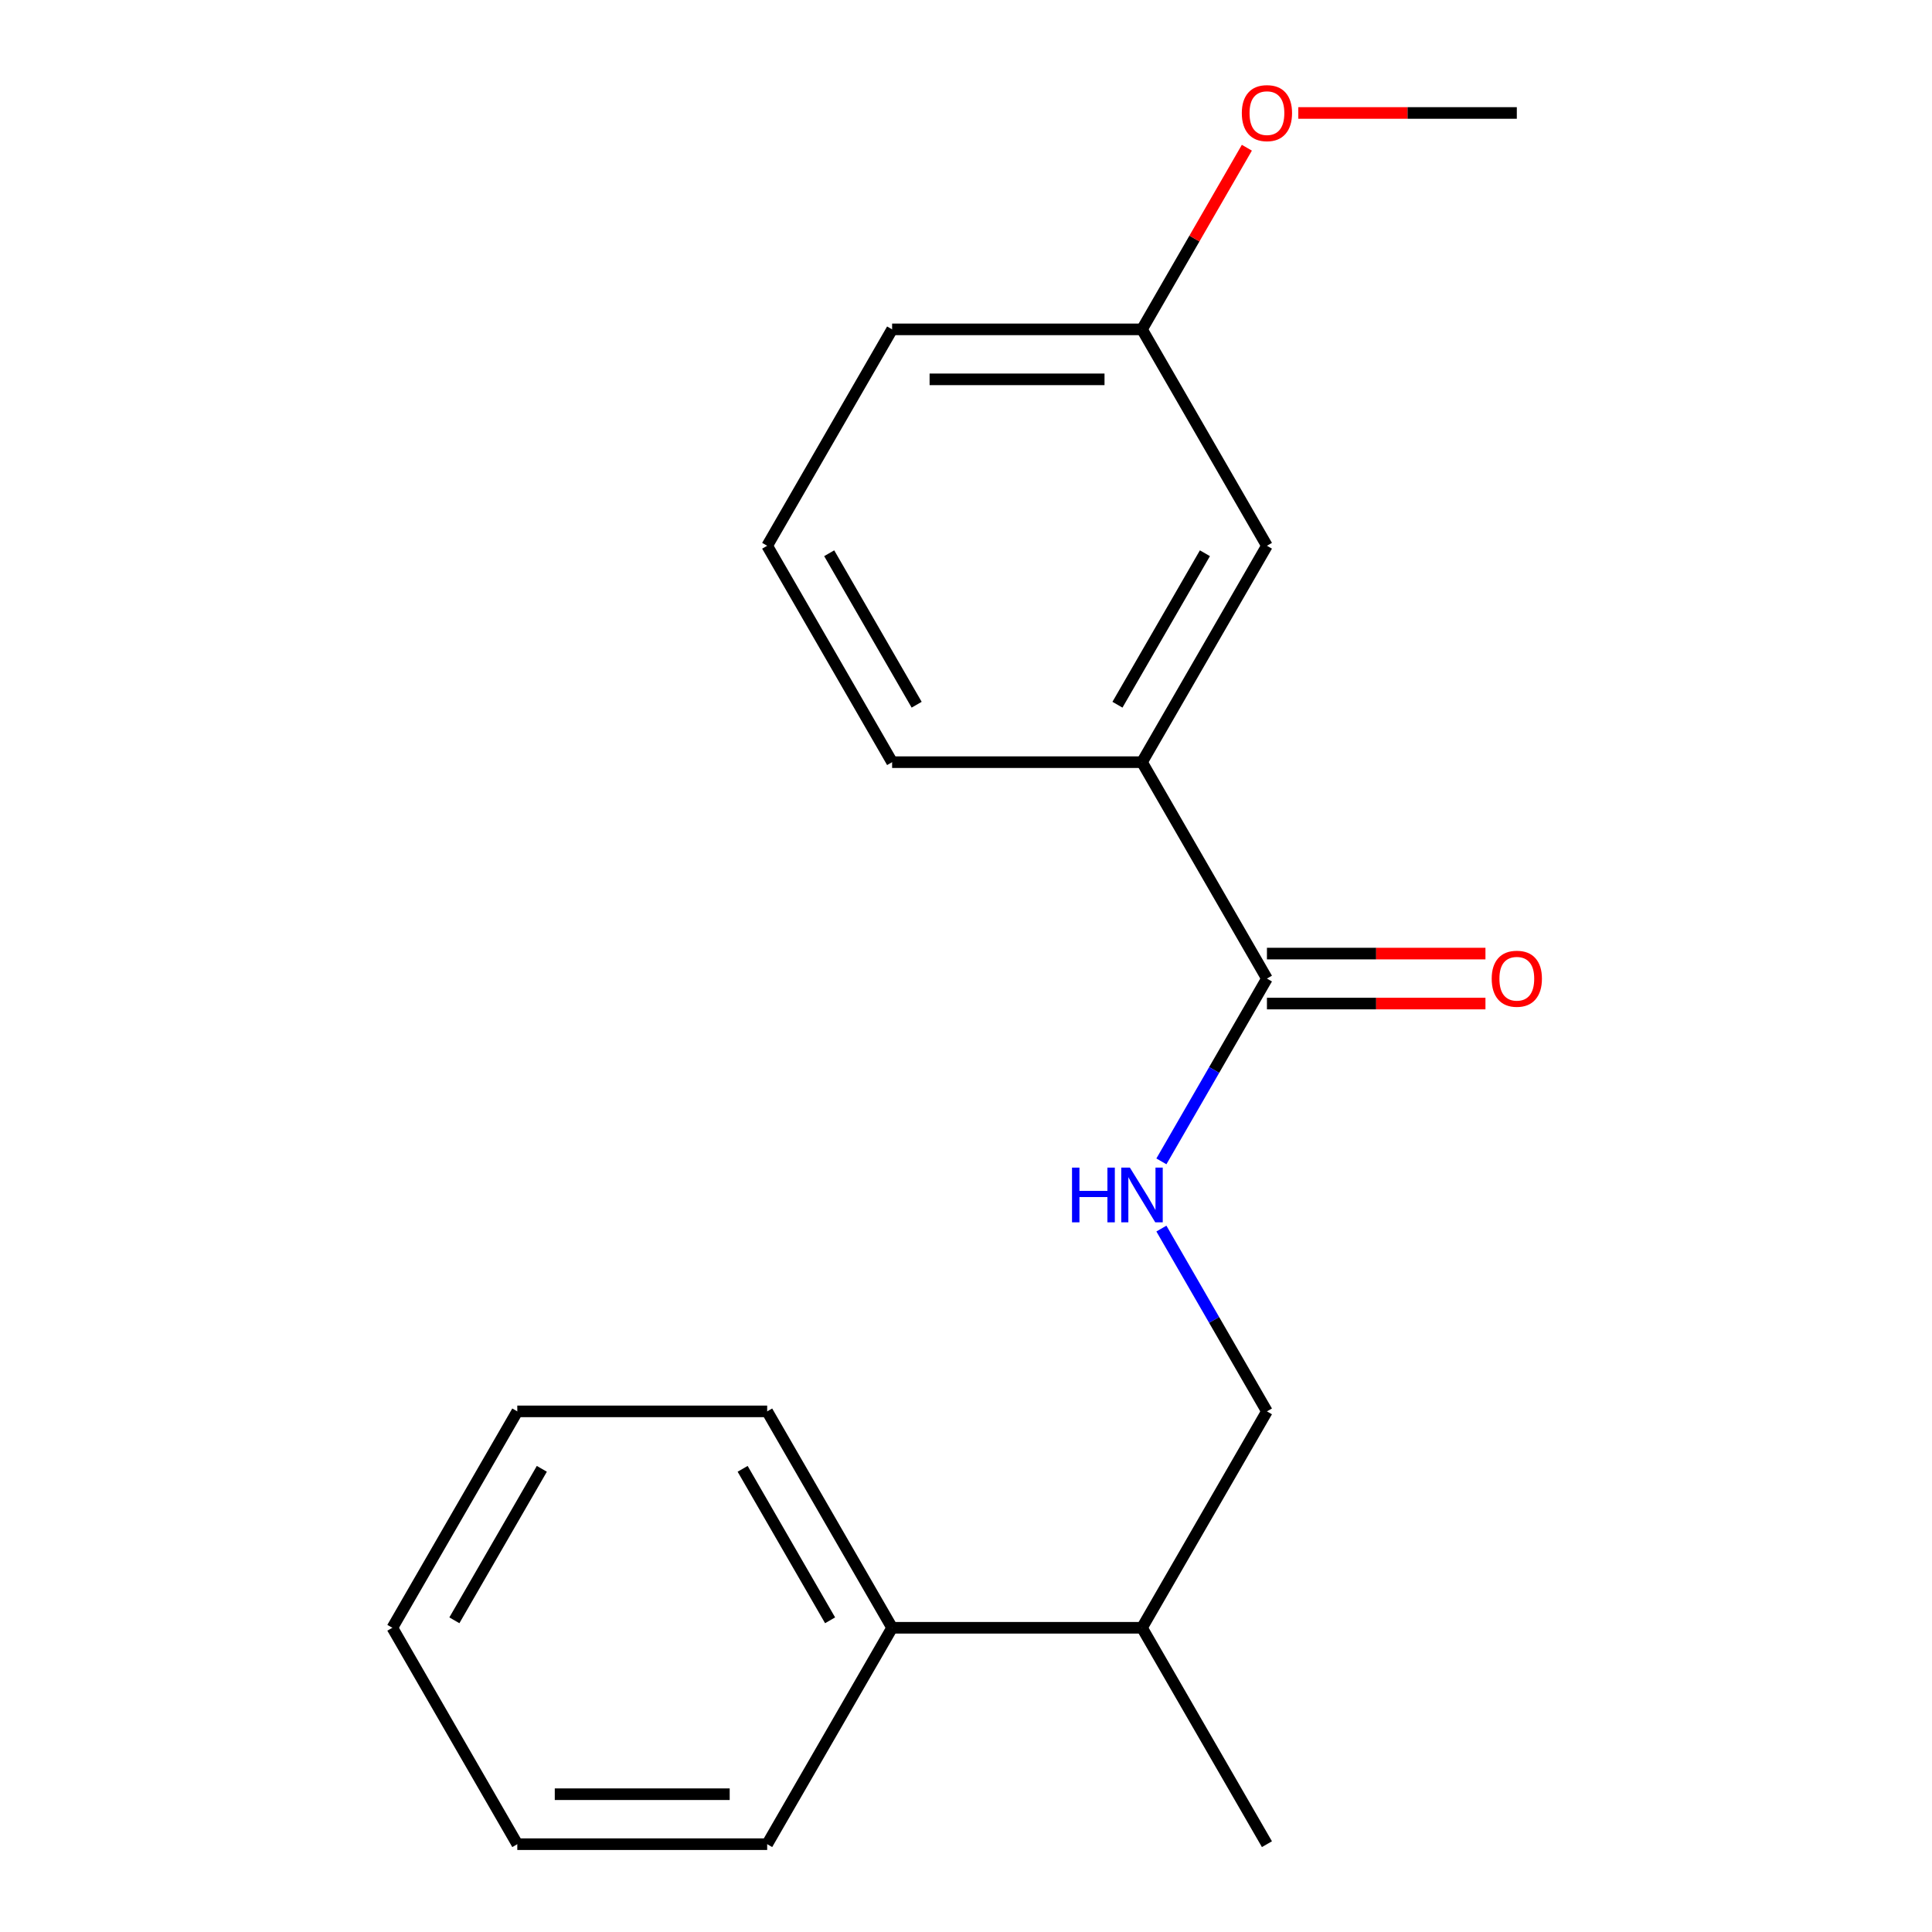 <?xml version='1.0' encoding='iso-8859-1'?>
<svg version='1.1' baseProfile='full'
              xmlns='http://www.w3.org/2000/svg'
                      xmlns:rdkit='http://www.rdkit.org/xml'
                      xmlns:xlink='http://www.w3.org/1999/xlink'
                  xml:space='preserve'
width='1000px' height='1000px' viewBox='0 0 1000 1000'>
<!-- END OF HEADER -->
<rect style='opacity:1.0;fill:#FFFFFF;stroke:none' width='1000' height='1000' x='0' y='0'> </rect>
<path class='bond-0' d='M 655.764,506.508 L 628.45,553.816' style='fill:none;fill-rule:evenodd;stroke:#000000;stroke-width:6px;stroke-linecap:butt;stroke-linejoin:miter;stroke-opacity:1' />
<path class='bond-0' d='M 628.45,553.816 L 601.137,601.124' style='fill:none;fill-rule:evenodd;stroke:#0000FF;stroke-width:6px;stroke-linecap:butt;stroke-linejoin:miter;stroke-opacity:1' />
<path class='bond-1' d='M 655.764,506.508 L 591.095,394.498' style='fill:none;fill-rule:evenodd;stroke:#000000;stroke-width:6px;stroke-linecap:butt;stroke-linejoin:miter;stroke-opacity:1' />
<path class='bond-2' d='M 655.764,519.442 L 712.316,519.442' style='fill:none;fill-rule:evenodd;stroke:#000000;stroke-width:6px;stroke-linecap:butt;stroke-linejoin:miter;stroke-opacity:1' />
<path class='bond-2' d='M 712.316,519.442 L 768.868,519.442' style='fill:none;fill-rule:evenodd;stroke:#FF0000;stroke-width:6px;stroke-linecap:butt;stroke-linejoin:miter;stroke-opacity:1' />
<path class='bond-2' d='M 655.764,493.574 L 712.316,493.574' style='fill:none;fill-rule:evenodd;stroke:#000000;stroke-width:6px;stroke-linecap:butt;stroke-linejoin:miter;stroke-opacity:1' />
<path class='bond-2' d='M 712.316,493.574 L 768.868,493.574' style='fill:none;fill-rule:evenodd;stroke:#FF0000;stroke-width:6px;stroke-linecap:butt;stroke-linejoin:miter;stroke-opacity:1' />
<path class='bond-4' d='M 601.137,635.911 L 628.45,683.219' style='fill:none;fill-rule:evenodd;stroke:#0000FF;stroke-width:6px;stroke-linecap:butt;stroke-linejoin:miter;stroke-opacity:1' />
<path class='bond-4' d='M 628.45,683.219 L 655.764,730.527' style='fill:none;fill-rule:evenodd;stroke:#000000;stroke-width:6px;stroke-linecap:butt;stroke-linejoin:miter;stroke-opacity:1' />
<path class='bond-3' d='M 591.095,394.498 L 655.764,282.489' style='fill:none;fill-rule:evenodd;stroke:#000000;stroke-width:6px;stroke-linecap:butt;stroke-linejoin:miter;stroke-opacity:1' />
<path class='bond-3' d='M 578.394,364.763 L 623.662,286.357' style='fill:none;fill-rule:evenodd;stroke:#000000;stroke-width:6px;stroke-linecap:butt;stroke-linejoin:miter;stroke-opacity:1' />
<path class='bond-9' d='M 591.095,394.498 L 461.758,394.498' style='fill:none;fill-rule:evenodd;stroke:#000000;stroke-width:6px;stroke-linecap:butt;stroke-linejoin:miter;stroke-opacity:1' />
<path class='bond-7' d='M 655.764,282.489 L 591.095,170.48' style='fill:none;fill-rule:evenodd;stroke:#000000;stroke-width:6px;stroke-linecap:butt;stroke-linejoin:miter;stroke-opacity:1' />
<path class='bond-6' d='M 655.764,730.527 L 591.095,842.536' style='fill:none;fill-rule:evenodd;stroke:#000000;stroke-width:6px;stroke-linecap:butt;stroke-linejoin:miter;stroke-opacity:1' />
<path class='bond-5' d='M 461.758,842.536 L 591.095,842.536' style='fill:none;fill-rule:evenodd;stroke:#000000;stroke-width:6px;stroke-linecap:butt;stroke-linejoin:miter;stroke-opacity:1' />
<path class='bond-12' d='M 461.758,842.536 L 397.089,730.527' style='fill:none;fill-rule:evenodd;stroke:#000000;stroke-width:6px;stroke-linecap:butt;stroke-linejoin:miter;stroke-opacity:1' />
<path class='bond-12' d='M 429.656,838.668 L 384.388,760.262' style='fill:none;fill-rule:evenodd;stroke:#000000;stroke-width:6px;stroke-linecap:butt;stroke-linejoin:miter;stroke-opacity:1' />
<path class='bond-13' d='M 461.758,842.536 L 397.089,954.545' style='fill:none;fill-rule:evenodd;stroke:#000000;stroke-width:6px;stroke-linecap:butt;stroke-linejoin:miter;stroke-opacity:1' />
<path class='bond-14' d='M 591.095,842.536 L 655.764,954.545' style='fill:none;fill-rule:evenodd;stroke:#000000;stroke-width:6px;stroke-linecap:butt;stroke-linejoin:miter;stroke-opacity:1' />
<path class='bond-8' d='M 591.095,170.48 L 618.235,123.472' style='fill:none;fill-rule:evenodd;stroke:#000000;stroke-width:6px;stroke-linecap:butt;stroke-linejoin:miter;stroke-opacity:1' />
<path class='bond-8' d='M 618.235,123.472 L 645.375,76.463' style='fill:none;fill-rule:evenodd;stroke:#FF0000;stroke-width:6px;stroke-linecap:butt;stroke-linejoin:miter;stroke-opacity:1' />
<path class='bond-19' d='M 591.095,170.48 L 461.758,170.48' style='fill:none;fill-rule:evenodd;stroke:#000000;stroke-width:6px;stroke-linecap:butt;stroke-linejoin:miter;stroke-opacity:1' />
<path class='bond-19' d='M 571.695,196.347 L 481.158,196.347' style='fill:none;fill-rule:evenodd;stroke:#000000;stroke-width:6px;stroke-linecap:butt;stroke-linejoin:miter;stroke-opacity:1' />
<path class='bond-15' d='M 671.997,58.47 L 728.549,58.47' style='fill:none;fill-rule:evenodd;stroke:#FF0000;stroke-width:6px;stroke-linecap:butt;stroke-linejoin:miter;stroke-opacity:1' />
<path class='bond-15' d='M 728.549,58.47 L 785.101,58.47' style='fill:none;fill-rule:evenodd;stroke:#000000;stroke-width:6px;stroke-linecap:butt;stroke-linejoin:miter;stroke-opacity:1' />
<path class='bond-10' d='M 461.758,394.498 L 397.089,282.489' style='fill:none;fill-rule:evenodd;stroke:#000000;stroke-width:6px;stroke-linecap:butt;stroke-linejoin:miter;stroke-opacity:1' />
<path class='bond-10' d='M 474.459,364.763 L 429.191,286.357' style='fill:none;fill-rule:evenodd;stroke:#000000;stroke-width:6px;stroke-linecap:butt;stroke-linejoin:miter;stroke-opacity:1' />
<path class='bond-11' d='M 397.089,282.489 L 461.758,170.48' style='fill:none;fill-rule:evenodd;stroke:#000000;stroke-width:6px;stroke-linecap:butt;stroke-linejoin:miter;stroke-opacity:1' />
<path class='bond-17' d='M 397.089,730.527 L 267.752,730.527' style='fill:none;fill-rule:evenodd;stroke:#000000;stroke-width:6px;stroke-linecap:butt;stroke-linejoin:miter;stroke-opacity:1' />
<path class='bond-16' d='M 397.089,954.545 L 267.752,954.545' style='fill:none;fill-rule:evenodd;stroke:#000000;stroke-width:6px;stroke-linecap:butt;stroke-linejoin:miter;stroke-opacity:1' />
<path class='bond-16' d='M 377.688,928.678 L 287.152,928.678' style='fill:none;fill-rule:evenodd;stroke:#000000;stroke-width:6px;stroke-linecap:butt;stroke-linejoin:miter;stroke-opacity:1' />
<path class='bond-18' d='M 267.752,954.545 L 203.083,842.536' style='fill:none;fill-rule:evenodd;stroke:#000000;stroke-width:6px;stroke-linecap:butt;stroke-linejoin:miter;stroke-opacity:1' />
<path class='bond-20' d='M 267.752,730.527 L 203.083,842.536' style='fill:none;fill-rule:evenodd;stroke:#000000;stroke-width:6px;stroke-linecap:butt;stroke-linejoin:miter;stroke-opacity:1' />
<path class='bond-20' d='M 280.453,760.262 L 235.185,838.668' style='fill:none;fill-rule:evenodd;stroke:#000000;stroke-width:6px;stroke-linecap:butt;stroke-linejoin:miter;stroke-opacity:1' />
<path  class='atom-1' d='M 554.875 604.357
L 558.715 604.357
L 558.715 616.397
L 573.195 616.397
L 573.195 604.357
L 577.035 604.357
L 577.035 632.677
L 573.195 632.677
L 573.195 619.597
L 558.715 619.597
L 558.715 632.677
L 554.875 632.677
L 554.875 604.357
' fill='#0000FF'/>
<path  class='atom-1' d='M 584.835 604.357
L 594.115 619.357
Q 595.035 620.837, 596.515 623.517
Q 597.995 626.197, 598.075 626.357
L 598.075 604.357
L 601.835 604.357
L 601.835 632.677
L 597.955 632.677
L 587.995 616.277
Q 586.835 614.357, 585.595 612.157
Q 584.395 609.957, 584.035 609.277
L 584.035 632.677
L 580.355 632.677
L 580.355 604.357
L 584.835 604.357
' fill='#0000FF'/>
<path  class='atom-3' d='M 772.101 506.588
Q 772.101 499.788, 775.461 495.988
Q 778.821 492.188, 785.101 492.188
Q 791.381 492.188, 794.741 495.988
Q 798.101 499.788, 798.101 506.588
Q 798.101 513.468, 794.701 517.388
Q 791.301 521.268, 785.101 521.268
Q 778.861 521.268, 775.461 517.388
Q 772.101 513.508, 772.101 506.588
M 785.101 518.068
Q 789.421 518.068, 791.741 515.188
Q 794.101 512.268, 794.101 506.588
Q 794.101 501.028, 791.741 498.228
Q 789.421 495.388, 785.101 495.388
Q 780.781 495.388, 778.421 498.188
Q 776.101 500.988, 776.101 506.588
Q 776.101 512.308, 778.421 515.188
Q 780.781 518.068, 785.101 518.068
' fill='#FF0000'/>
<path  class='atom-9' d='M 642.764 58.55
Q 642.764 51.75, 646.124 47.95
Q 649.484 44.15, 655.764 44.15
Q 662.044 44.15, 665.404 47.95
Q 668.764 51.75, 668.764 58.55
Q 668.764 65.43, 665.364 69.35
Q 661.964 73.23, 655.764 73.23
Q 649.524 73.23, 646.124 69.35
Q 642.764 65.47, 642.764 58.55
M 655.764 70.03
Q 660.084 70.03, 662.404 67.15
Q 664.764 64.23, 664.764 58.55
Q 664.764 52.99, 662.404 50.19
Q 660.084 47.35, 655.764 47.35
Q 651.444 47.35, 649.084 50.15
Q 646.764 52.95, 646.764 58.55
Q 646.764 64.27, 649.084 67.15
Q 651.444 70.03, 655.764 70.03
' fill='#FF0000'/>
</svg>
